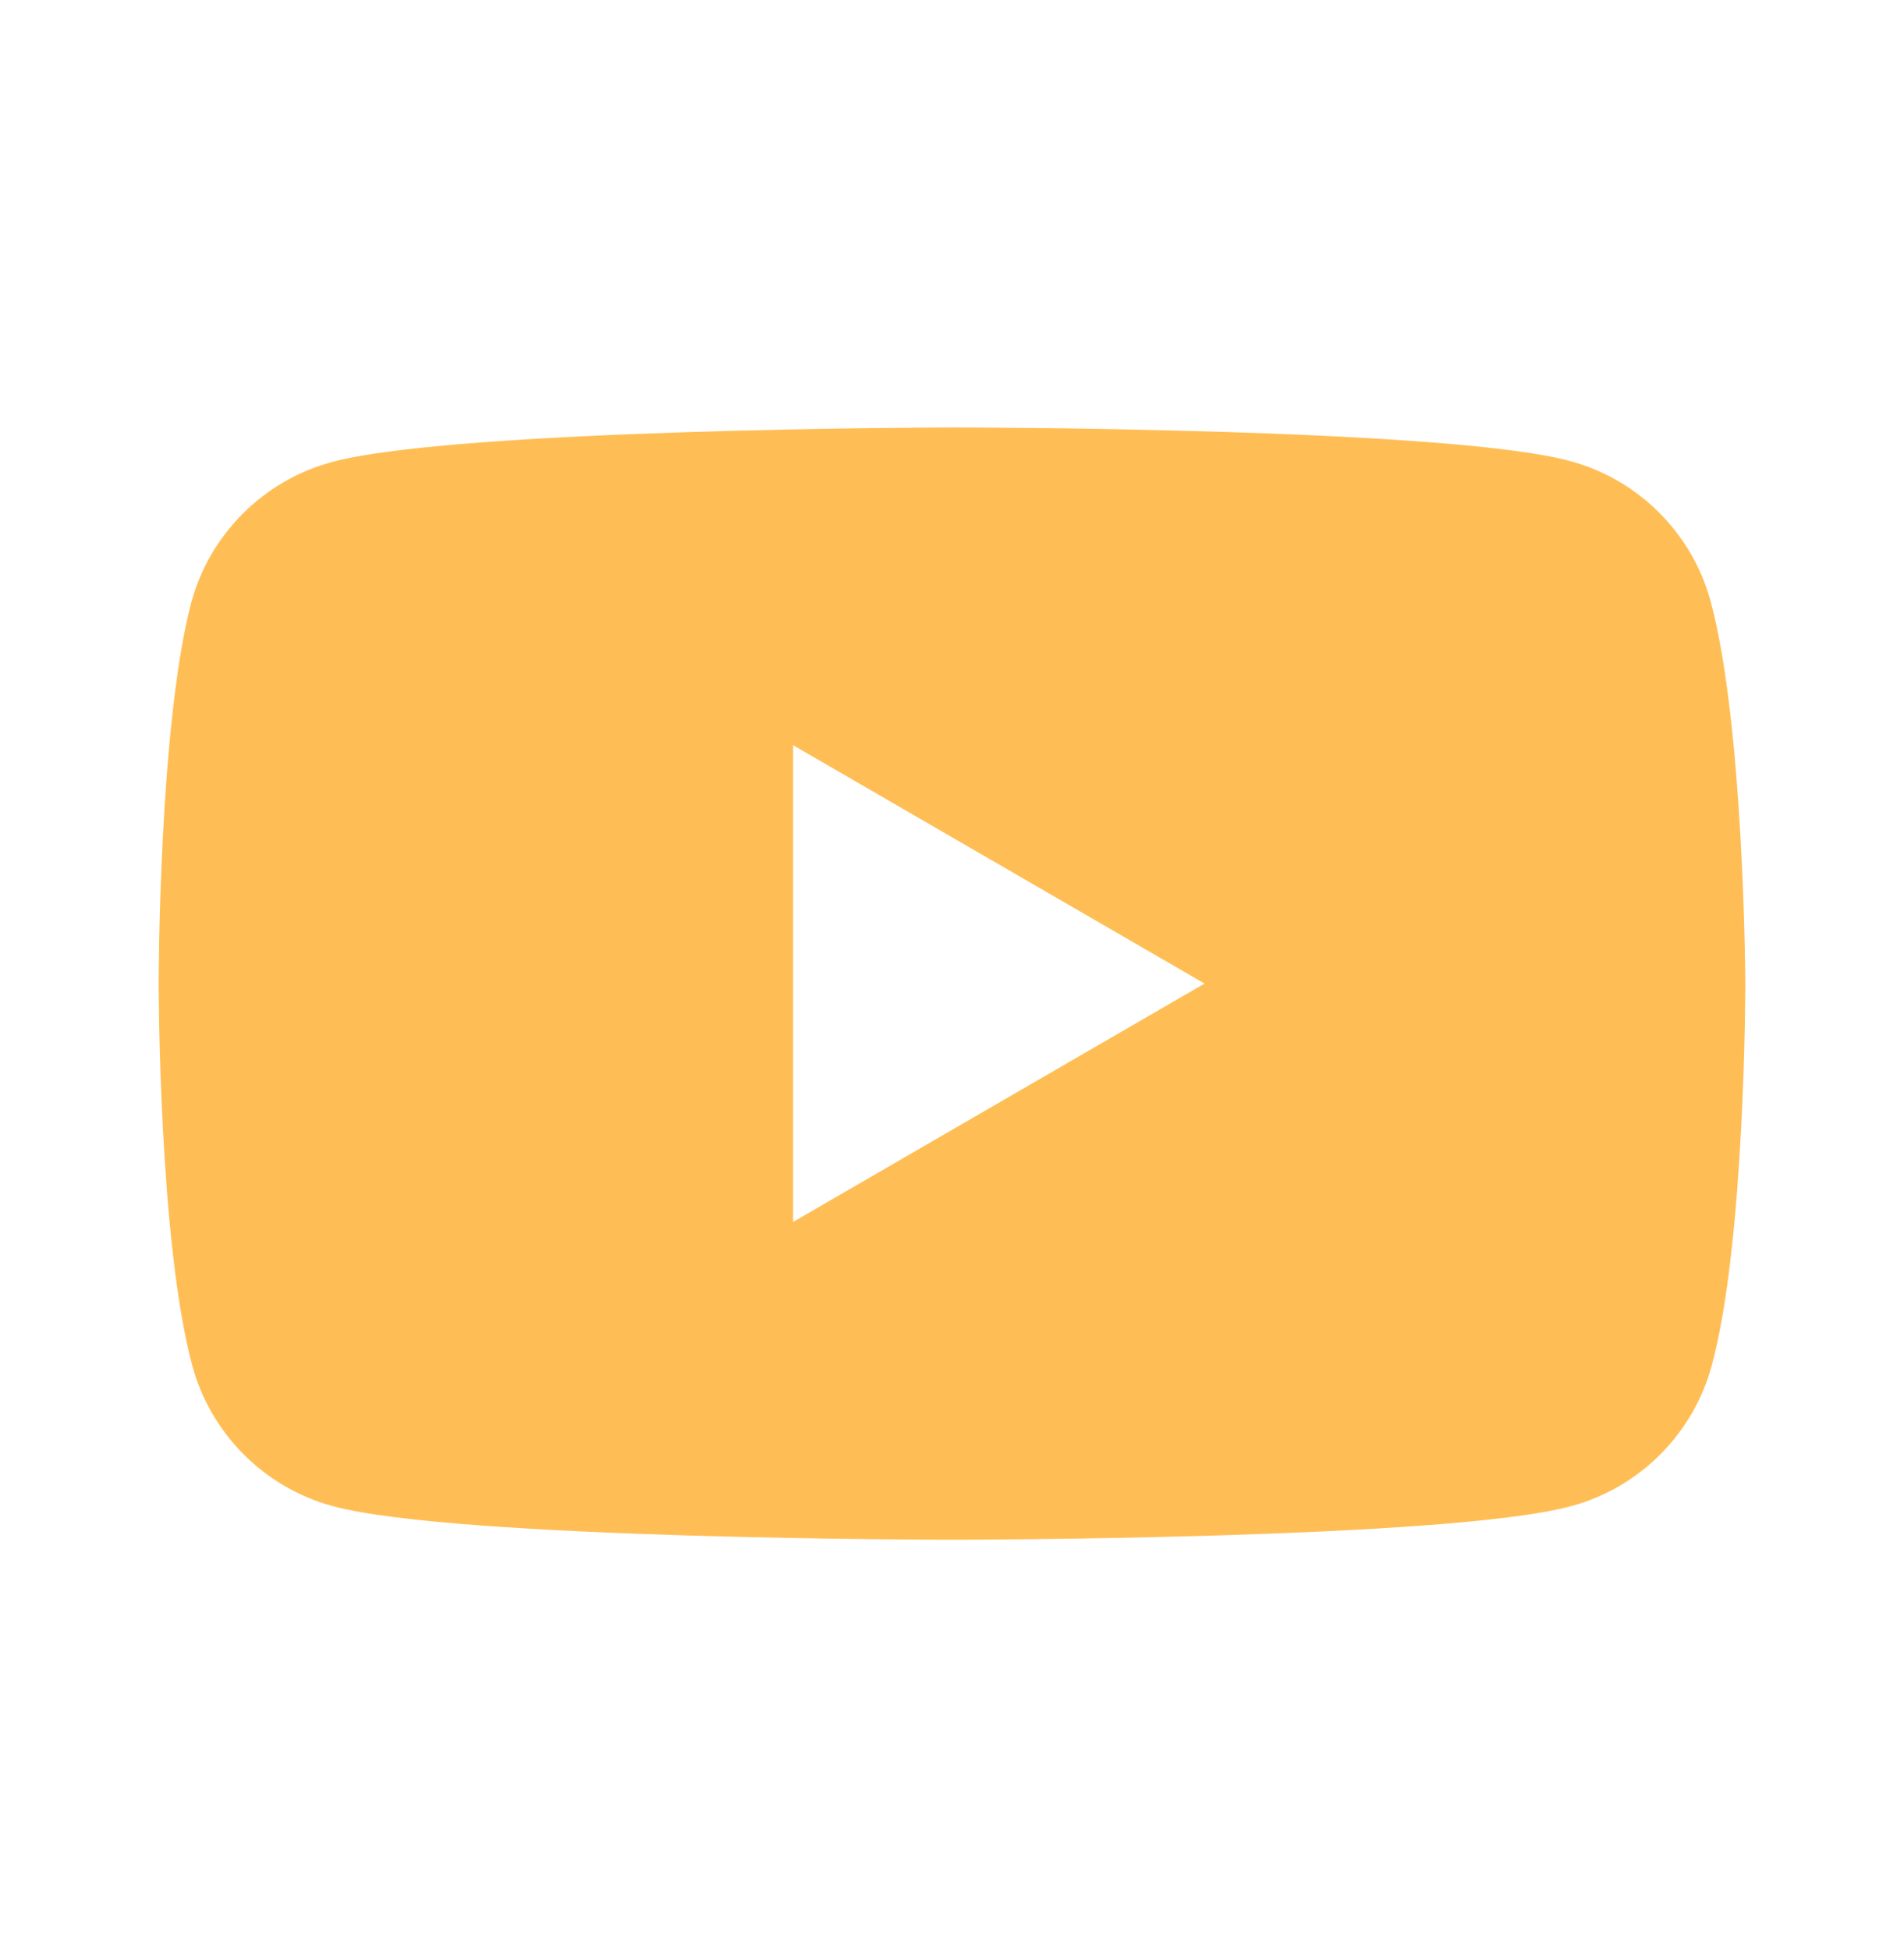 <?xml version="1.0" encoding="UTF-8"?> <svg xmlns="http://www.w3.org/2000/svg" width="42" height="43" viewBox="0 0 42 43" fill="none"> <path fill-rule="evenodd" clip-rule="evenodd" d="M34.636 10.169C36.141 10.573 37.332 11.764 37.736 13.269C38.477 16.01 38.5 21.693 38.5 21.693C38.5 21.693 38.5 27.399 37.759 30.117C37.354 31.623 36.164 32.813 34.658 33.218C31.94 33.959 21 33.959 21 33.959C21 33.959 10.06 33.959 7.341 33.218C5.836 32.813 4.646 31.623 4.241 30.117C3.5 27.377 3.5 21.693 3.5 21.693C3.5 21.693 3.5 16.01 4.219 13.291C4.623 11.786 5.814 10.596 7.319 10.191C10.037 9.45 20.977 9.427 20.977 9.427C20.977 9.427 31.918 9.427 34.636 10.169ZM26.571 21.693L17.495 26.95V16.436L26.571 21.693Z" fill="#FFBE55"></path> </svg> 
